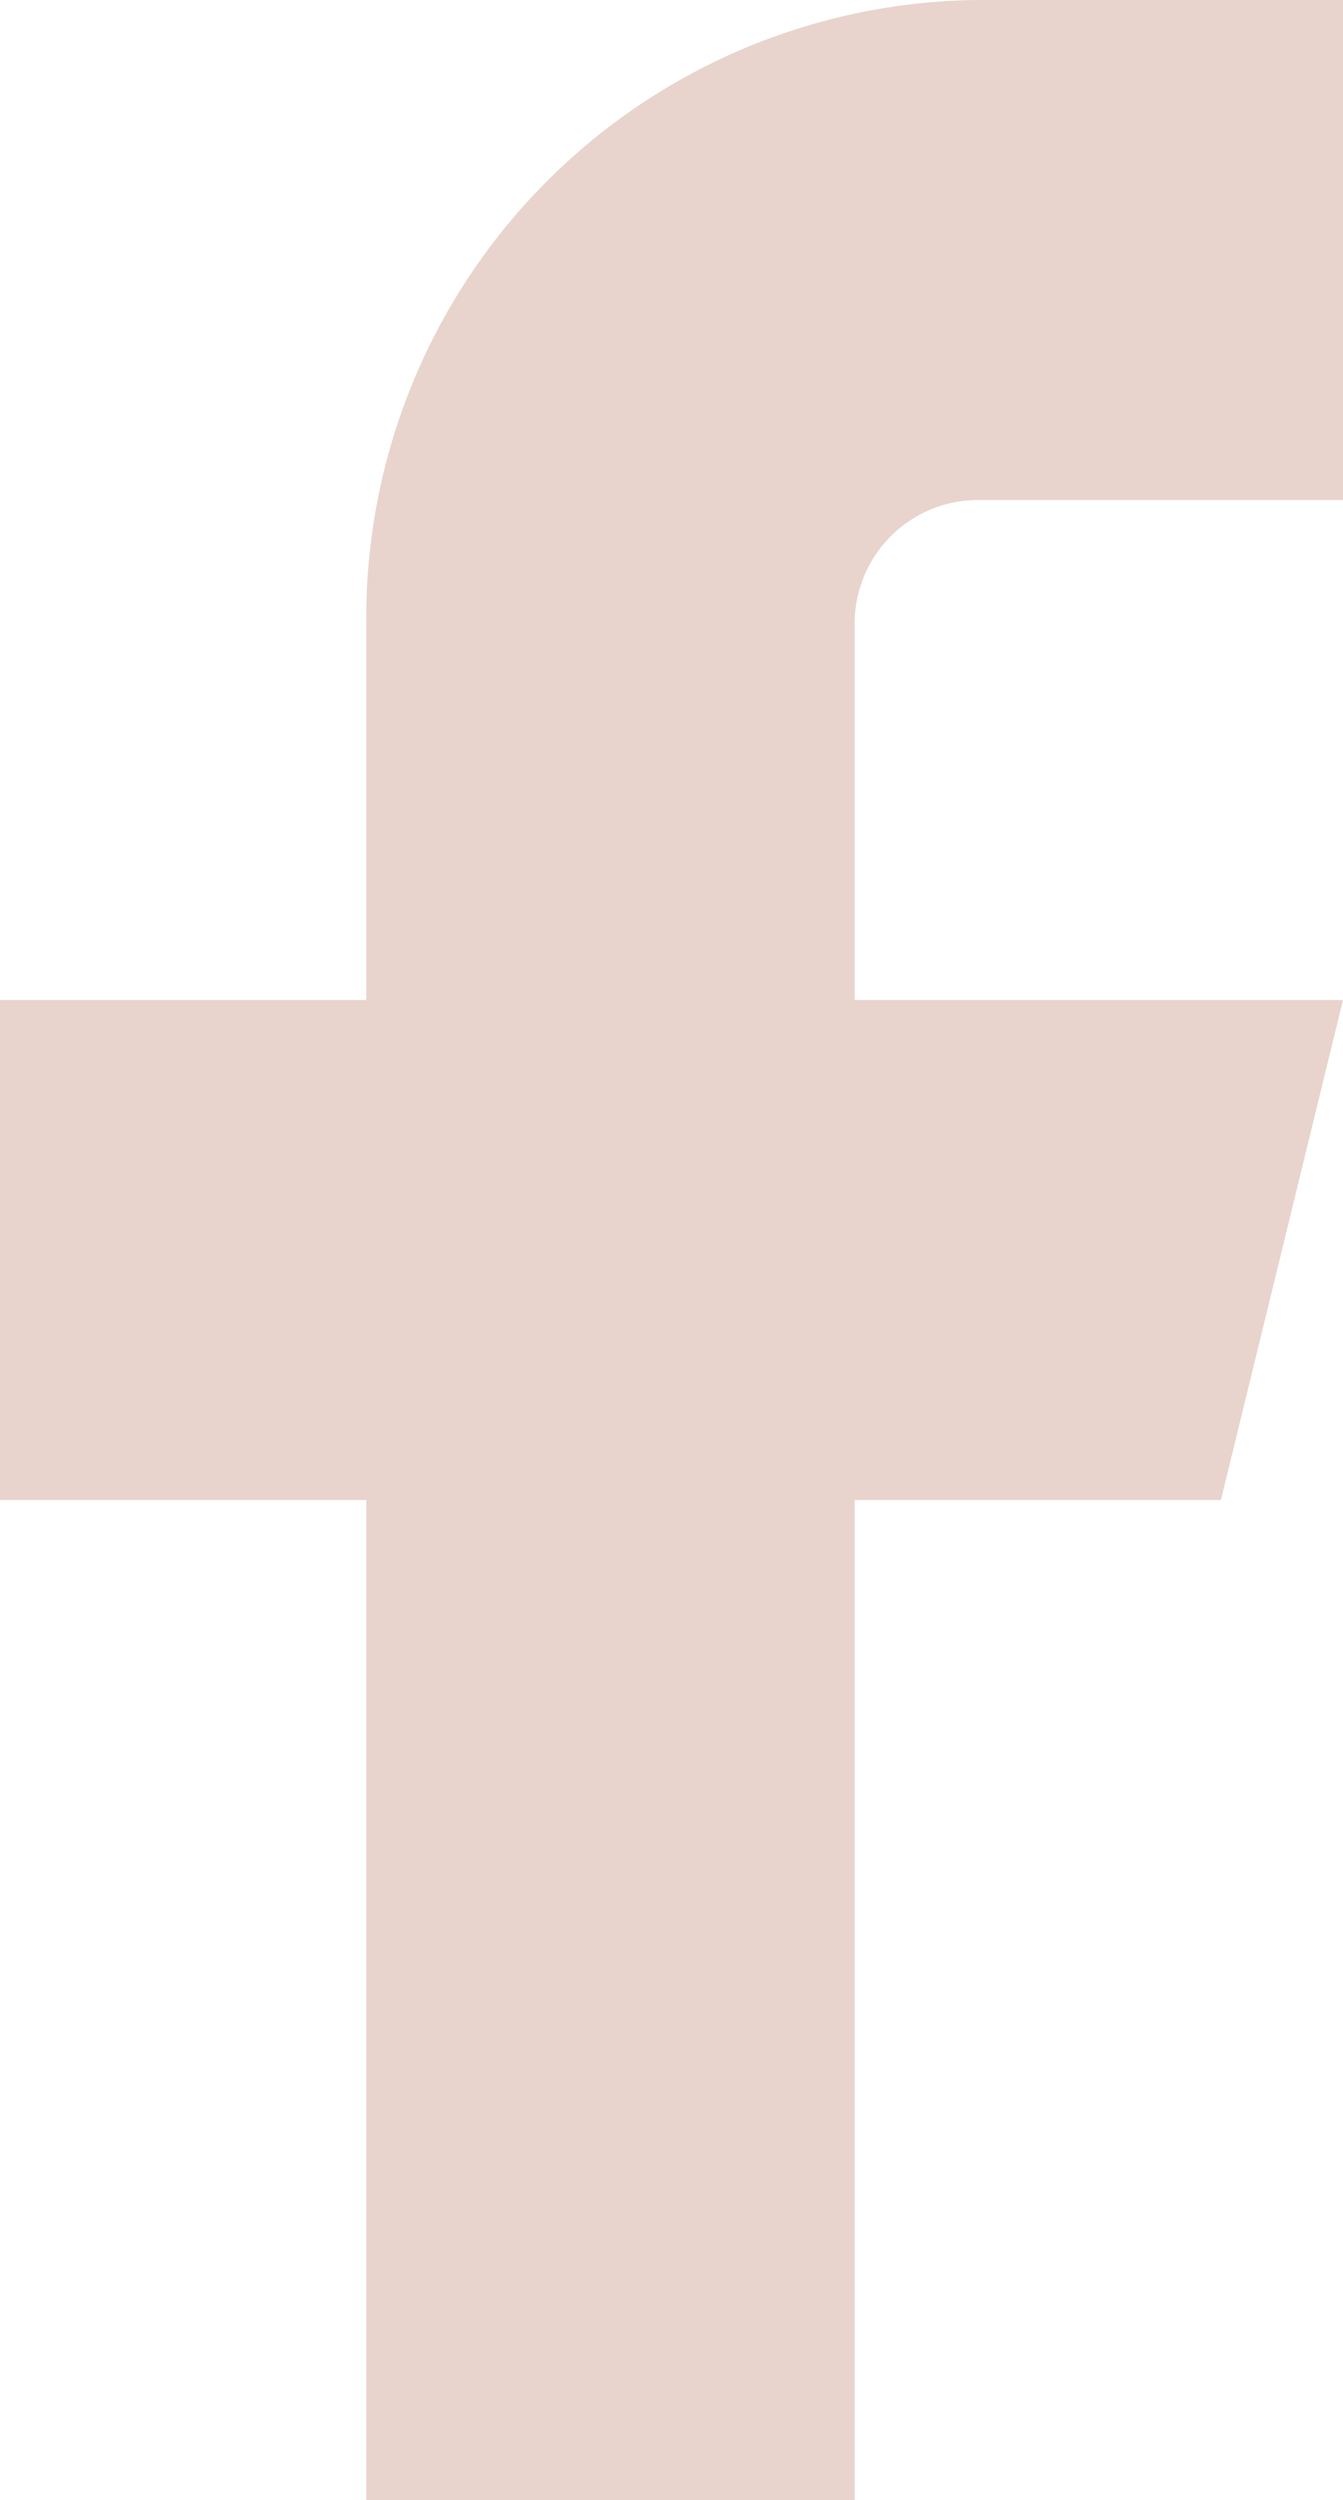 <svg xmlns="http://www.w3.org/2000/svg" width="23.65" height="44" viewBox="0 0 23.65 44">
  <path id="facebook" d="M30.65,2H24.2A10.877,10.877,0,0,0,13.45,13v6.6H7v8.8h6.45V46h8.6V28.4H28.5l2.15-8.8h-8.6V13a2.175,2.175,0,0,1,2.15-2.2h6.45Z" transform="translate(-7 -2)" fill="#e8d4cc"/>
</svg>
